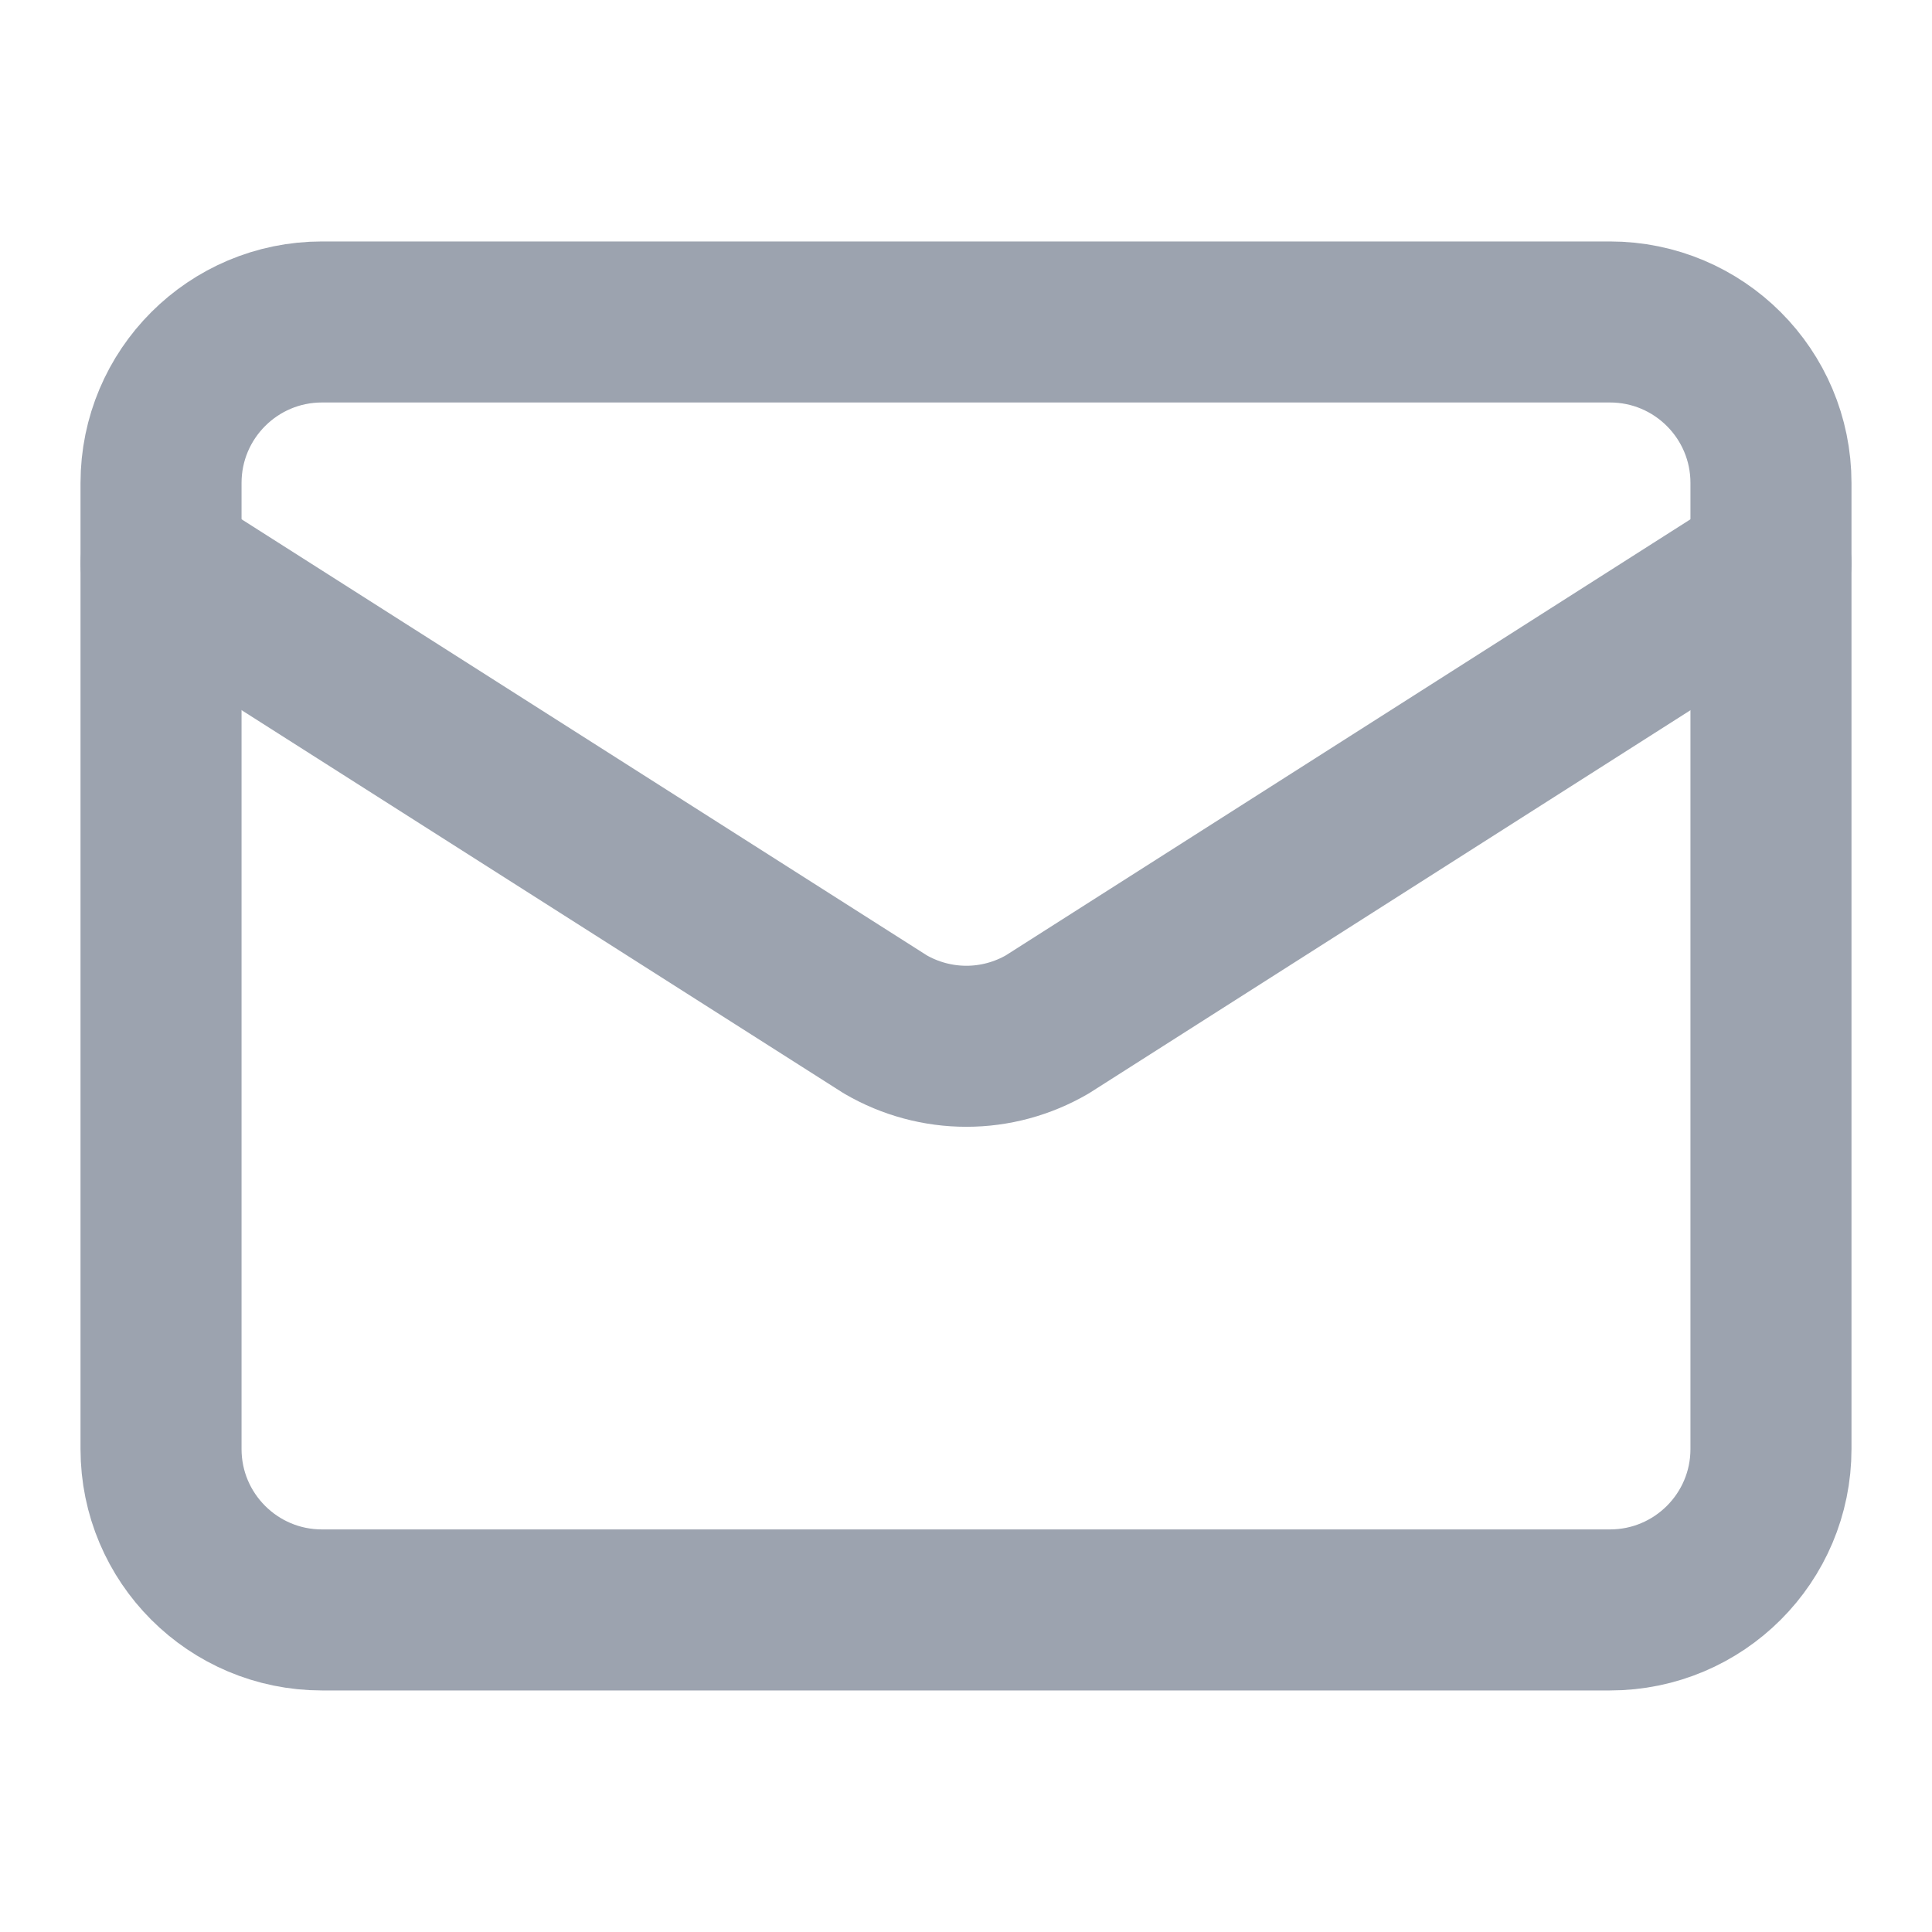 <svg width="20" height="20" viewBox="0 0 20 20" fill="none" xmlns="http://www.w3.org/2000/svg">
<path d="M18.333 5.833L10.841 10.605C10.586 10.753 10.298 10.831 10.004 10.831C9.71 10.831 9.421 10.753 9.166 10.605L1.667 5.833" stroke="#9CA3AF" stroke-width="1.667" stroke-linecap="round" stroke-linejoin="round"/>
<path d="M16.666 3.333H3.333C2.413 3.333 1.667 4.079 1.667 5V15C1.667 15.92 2.413 16.666 3.333 16.666H16.666C17.587 16.666 18.333 15.92 18.333 15V5C18.333 4.079 17.587 3.333 16.666 3.333Z" stroke="#9CA3AF" stroke-width="1.667" stroke-linecap="round" stroke-linejoin="round"/>
</svg>
